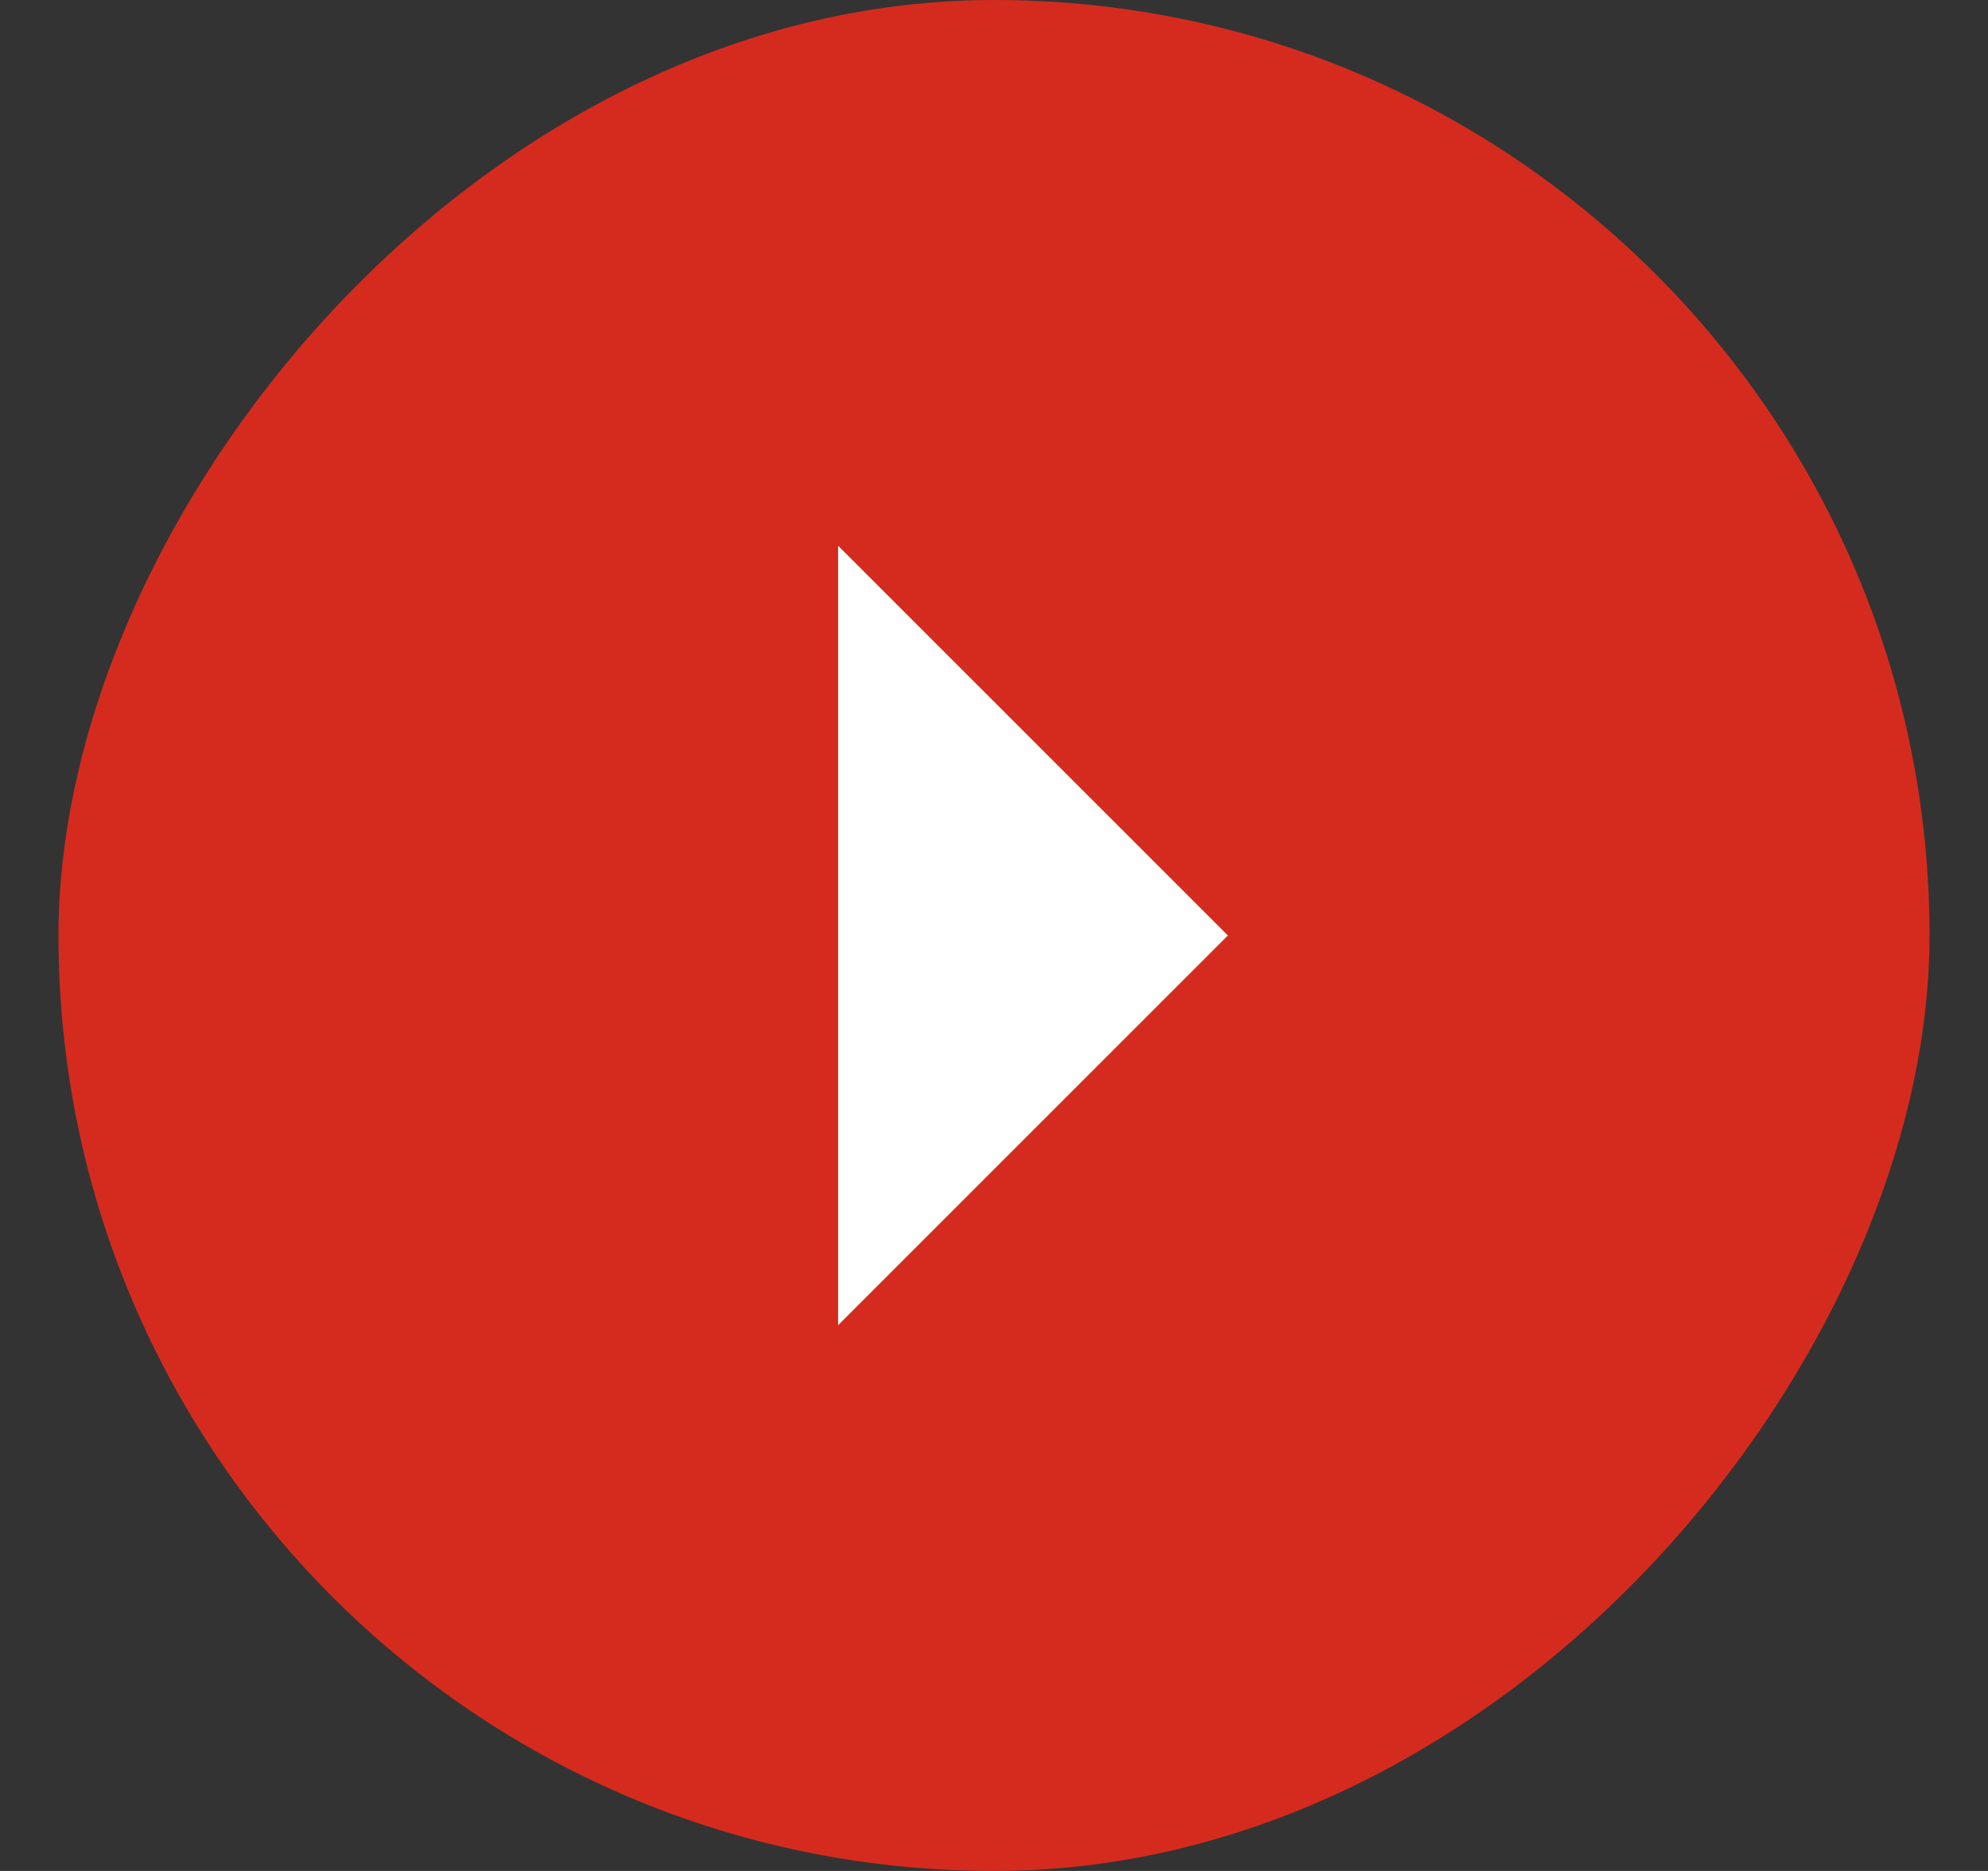 <svg width="17" height="16" viewBox="0 0 17 16" fill="none" xmlns="http://www.w3.org/2000/svg">
<rect x="0" y="0" width="17" height="16" fill="#333333" stroke="none"/>
<rect width="16" height="16" rx="8" transform="matrix(-1 0 0 1 16.5 0)" fill="#D52B1E"/>
<path d="M7.167 4.667L10.5 8L7.167 11.333V4.667Z" fill="white"/>
</svg>
